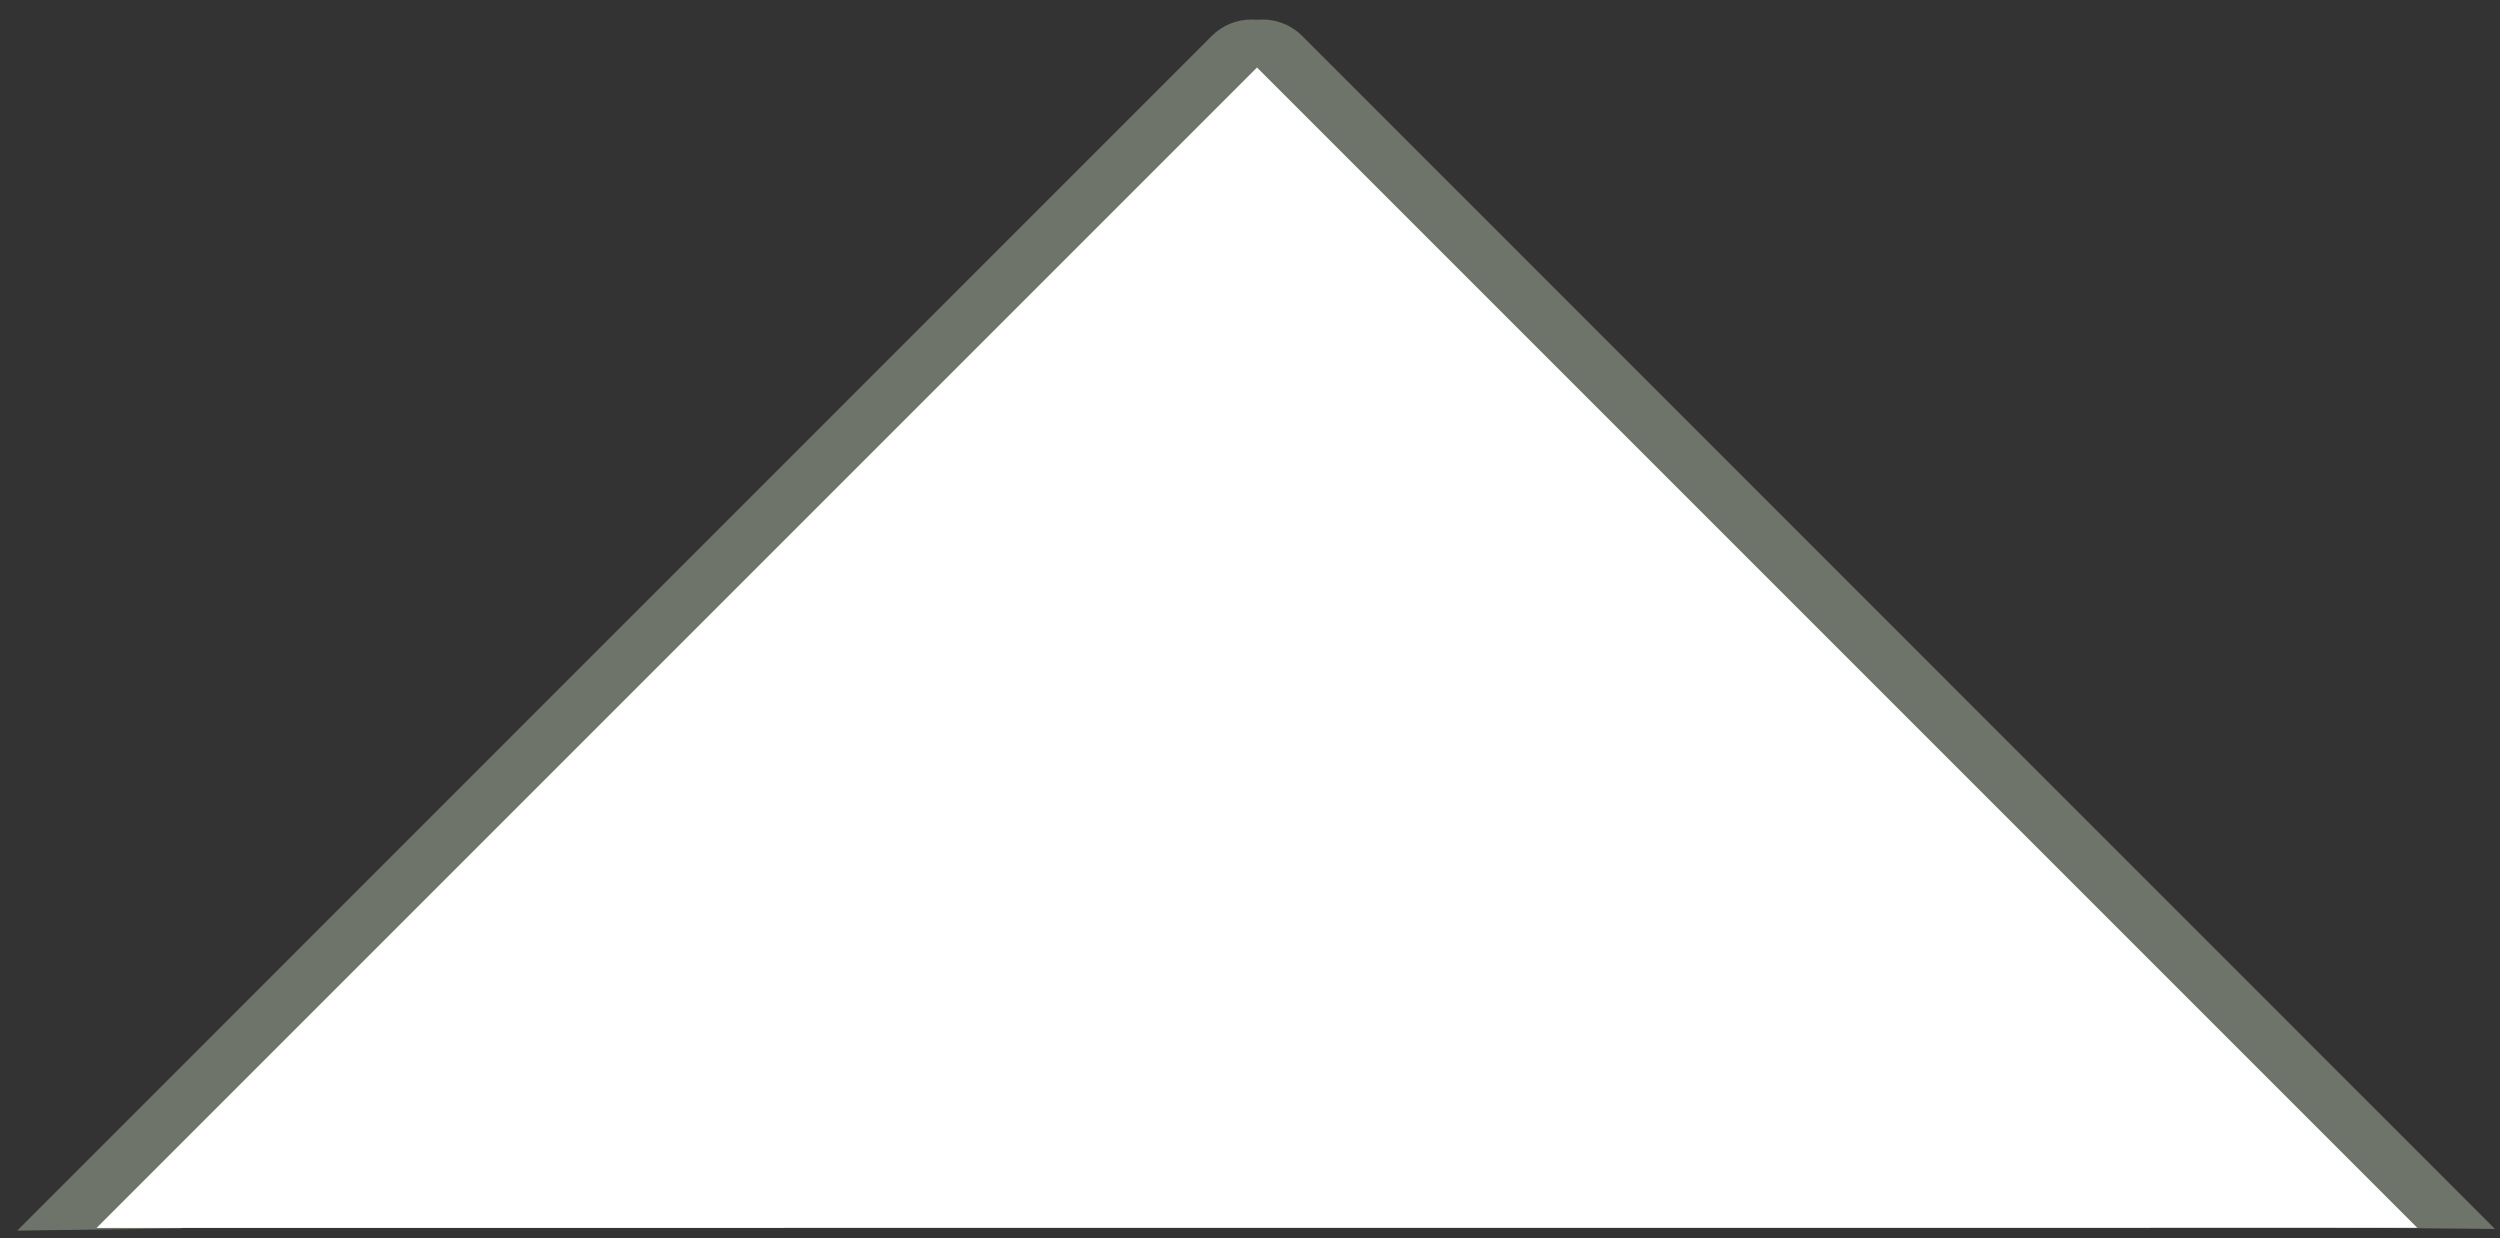 <?xml version="1.0" encoding="utf-8"?>
<!-- Generator: Adobe Illustrator 16.0.3, SVG Export Plug-In . SVG Version: 6.00 Build 0)  -->
<!DOCTYPE svg PUBLIC "-//W3C//DTD SVG 1.1//EN" "http://www.w3.org/Graphics/SVG/1.1/DTD/svg11.dtd">
<svg version="1.1" id="Layer_1" xmlns="http://www.w3.org/2000/svg" xmlns:xlink="http://www.w3.org/1999/xlink" x="0px" y="0px"
	 width="22.375px" height="11.083px" viewBox="0 0 22.375 11.083" enable-background="new 0 0 22.375 11.083" xml:space="preserve">
<rect x="0" y="0" width="22.375" height="11.083" fill="#333333" stroke="none"/>
<path fill="#6F746A" d="M11.554,0.321c-0.195-0.195-0.513-0.195-0.708,0L0.154,11.014l1.471-0.02l9.929-9.966
	C11.748,0.834,11.748,0.517,11.554,0.321z"/>
<path fill="#6F746A" d="M11.654,0.321c-0.195-0.195-0.513-0.195-0.708,0c-0.194,0.195-0.194,0.513,0,0.708l9.958,9.957l1.426,0.013
	L11.654,0.321z"/>
<polygon fill="#FFFFFF" points="11.25,0.604 0.864,10.99 21.635,10.989 "/>
</svg>
